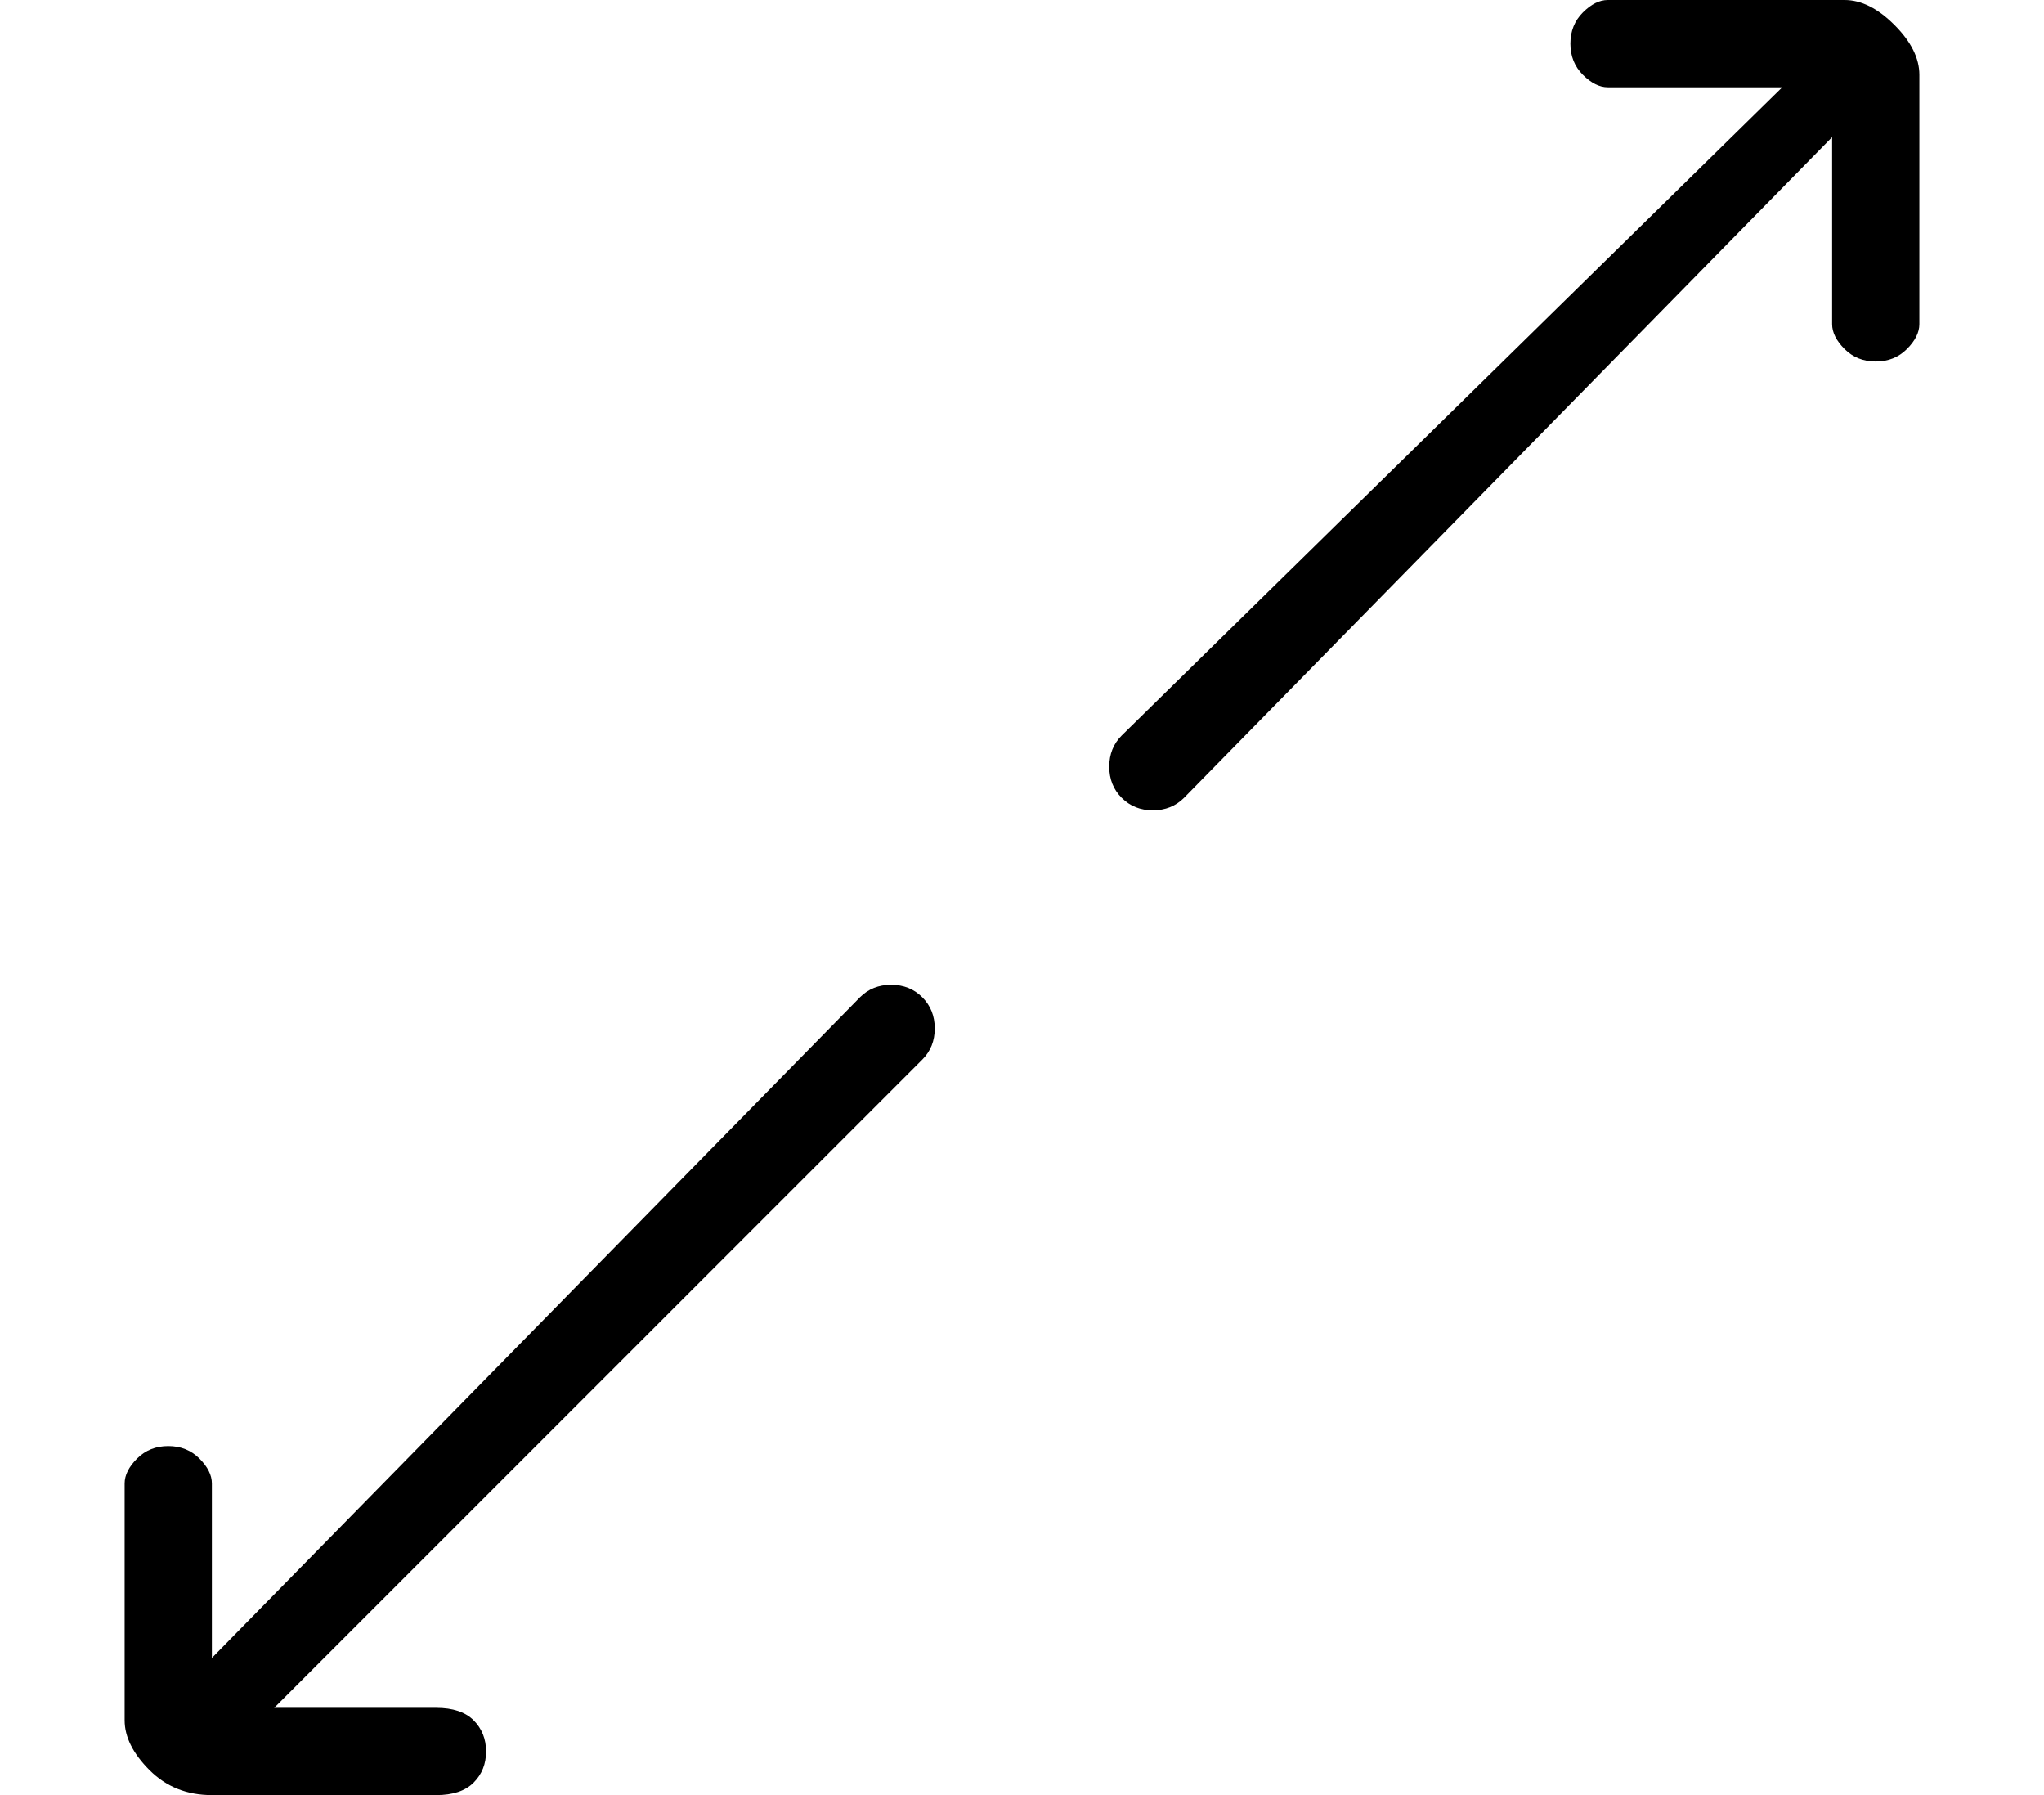 <?xml version="1.0" standalone="no"?>
<!DOCTYPE svg PUBLIC "-//W3C//DTD SVG 1.1//EN" "http://www.w3.org/Graphics/SVG/1.1/DTD/svg11.dtd" >
<svg xmlns="http://www.w3.org/2000/svg" xmlns:xlink="http://www.w3.org/1999/xlink" version="1.1" viewBox="-10 0 164 144">
   <path fill="currentColor"
d="M59 80l-52 53v-14q0 -1 -1 -2t-2.5 -1t-2.5 1t-1 2v19q0 2 2 4t5 2h18q2 0 3 -1t1 -2.5t-1 -2.5t-3 -1h-13l52 -52q1 -1 1 -2.5t-1 -2.5t-2.5 -1t-2.5 1zM144 6q0 -2 -2 -4t-4 -2h-19q-1 0 -2 1t-1 2.5t1 2.5t2 1h14l-53 52q-1 1 -1 2.5t1 2.5t2.5 1t2.5 -1l52 -53v15
q0 1 1 2t2.5 1t2.5 -1t1 -2v-20z" />
</svg>
